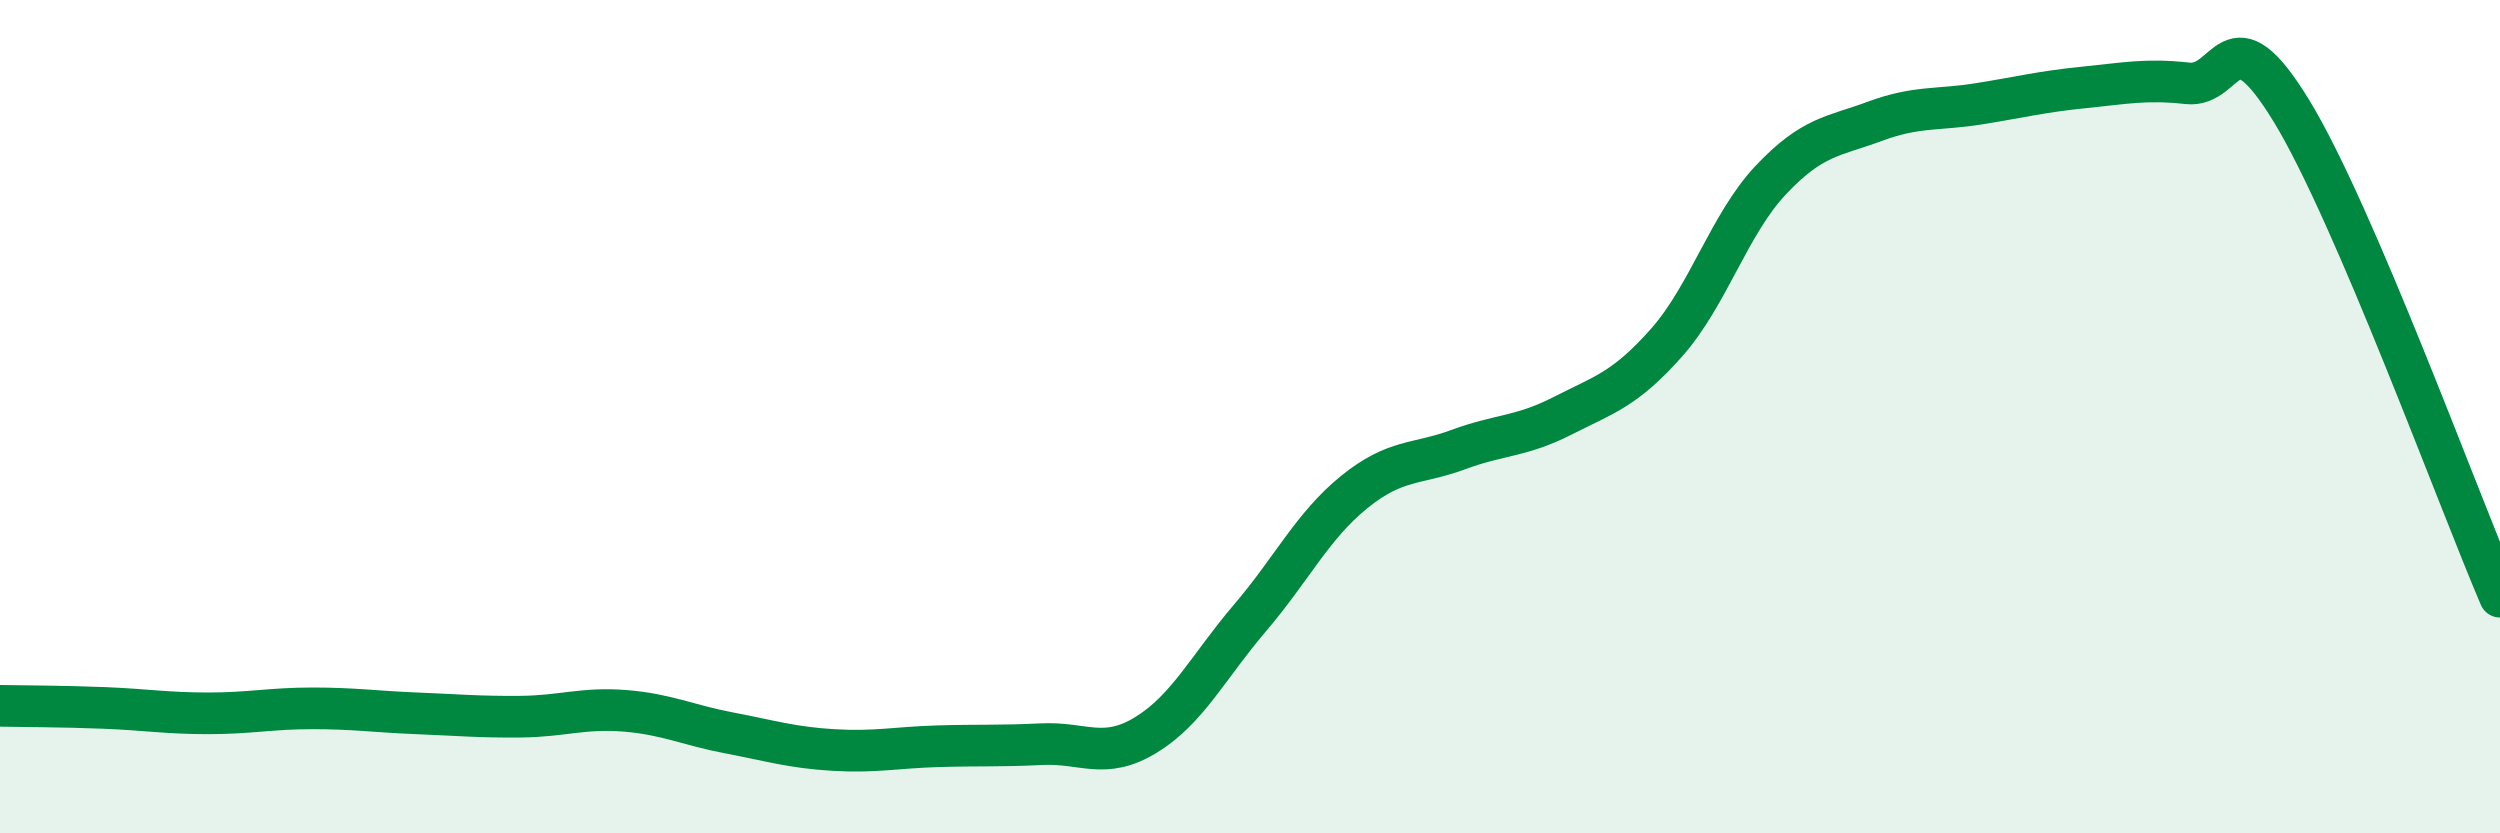 
    <svg width="60" height="20" viewBox="0 0 60 20" xmlns="http://www.w3.org/2000/svg">
      <path
        d="M 0,16.94 C 0.5,16.95 1.5,16.95 2.5,16.99 C 3.5,17.03 4,17.12 5,17.12 C 6,17.12 6.5,17 7.5,17 C 8.5,17 9,17.08 10,17.12 C 11,17.16 11.5,17.21 12.5,17.2 C 13.5,17.19 14,16.98 15,17.06 C 16,17.14 16.5,17.4 17.5,17.59 C 18.5,17.78 19,17.94 20,18 C 21,18.06 21.5,17.94 22.5,17.91 C 23.5,17.88 24,17.91 25,17.86 C 26,17.81 26.5,18.25 27.5,17.64 C 28.5,17.03 29,16 30,14.83 C 31,13.66 31.5,12.62 32.5,11.81 C 33.5,11 34,11.16 35,10.79 C 36,10.42 36.5,10.49 37.5,9.98 C 38.5,9.47 39,9.35 40,8.22 C 41,7.09 41.5,5.38 42.5,4.32 C 43.5,3.26 44,3.28 45,2.91 C 46,2.54 46.5,2.65 47.5,2.49 C 48.5,2.33 49,2.2 50,2.1 C 51,2 51.5,1.89 52.5,2 C 53.5,2.11 53.5,0.21 55,2.67 C 56.5,5.13 59,11.99 60,14.32L60 20L0 20Z"
        fill="#008740"
        opacity="0.1"
        stroke-linecap="round"
        stroke-linejoin="round"
      />
      <path
        d="M 0,16.94 C 0.5,16.95 1.5,16.95 2.5,16.99 C 3.5,17.03 4,17.12 5,17.12 C 6,17.12 6.5,17 7.5,17 C 8.5,17 9,17.08 10,17.12 C 11,17.16 11.5,17.21 12.5,17.2 C 13.5,17.19 14,16.98 15,17.06 C 16,17.14 16.5,17.4 17.5,17.59 C 18.5,17.78 19,17.94 20,18 C 21,18.06 21.5,17.94 22.5,17.91 C 23.5,17.88 24,17.91 25,17.86 C 26,17.81 26.5,18.25 27.5,17.64 C 28.5,17.03 29,16 30,14.83 C 31,13.66 31.5,12.62 32.5,11.81 C 33.5,11 34,11.16 35,10.79 C 36,10.42 36.5,10.49 37.5,9.98 C 38.5,9.47 39,9.35 40,8.22 C 41,7.09 41.5,5.38 42.5,4.32 C 43.5,3.26 44,3.28 45,2.91 C 46,2.54 46.5,2.65 47.5,2.49 C 48.5,2.33 49,2.2 50,2.1 C 51,2 51.5,1.89 52.5,2 C 53.5,2.11 53.5,0.21 55,2.67 C 56.5,5.13 59,11.99 60,14.32"
        stroke="#008740"
        stroke-width="1"
        fill="none"
        stroke-linecap="round"
        stroke-linejoin="round"
      />
    </svg>
  